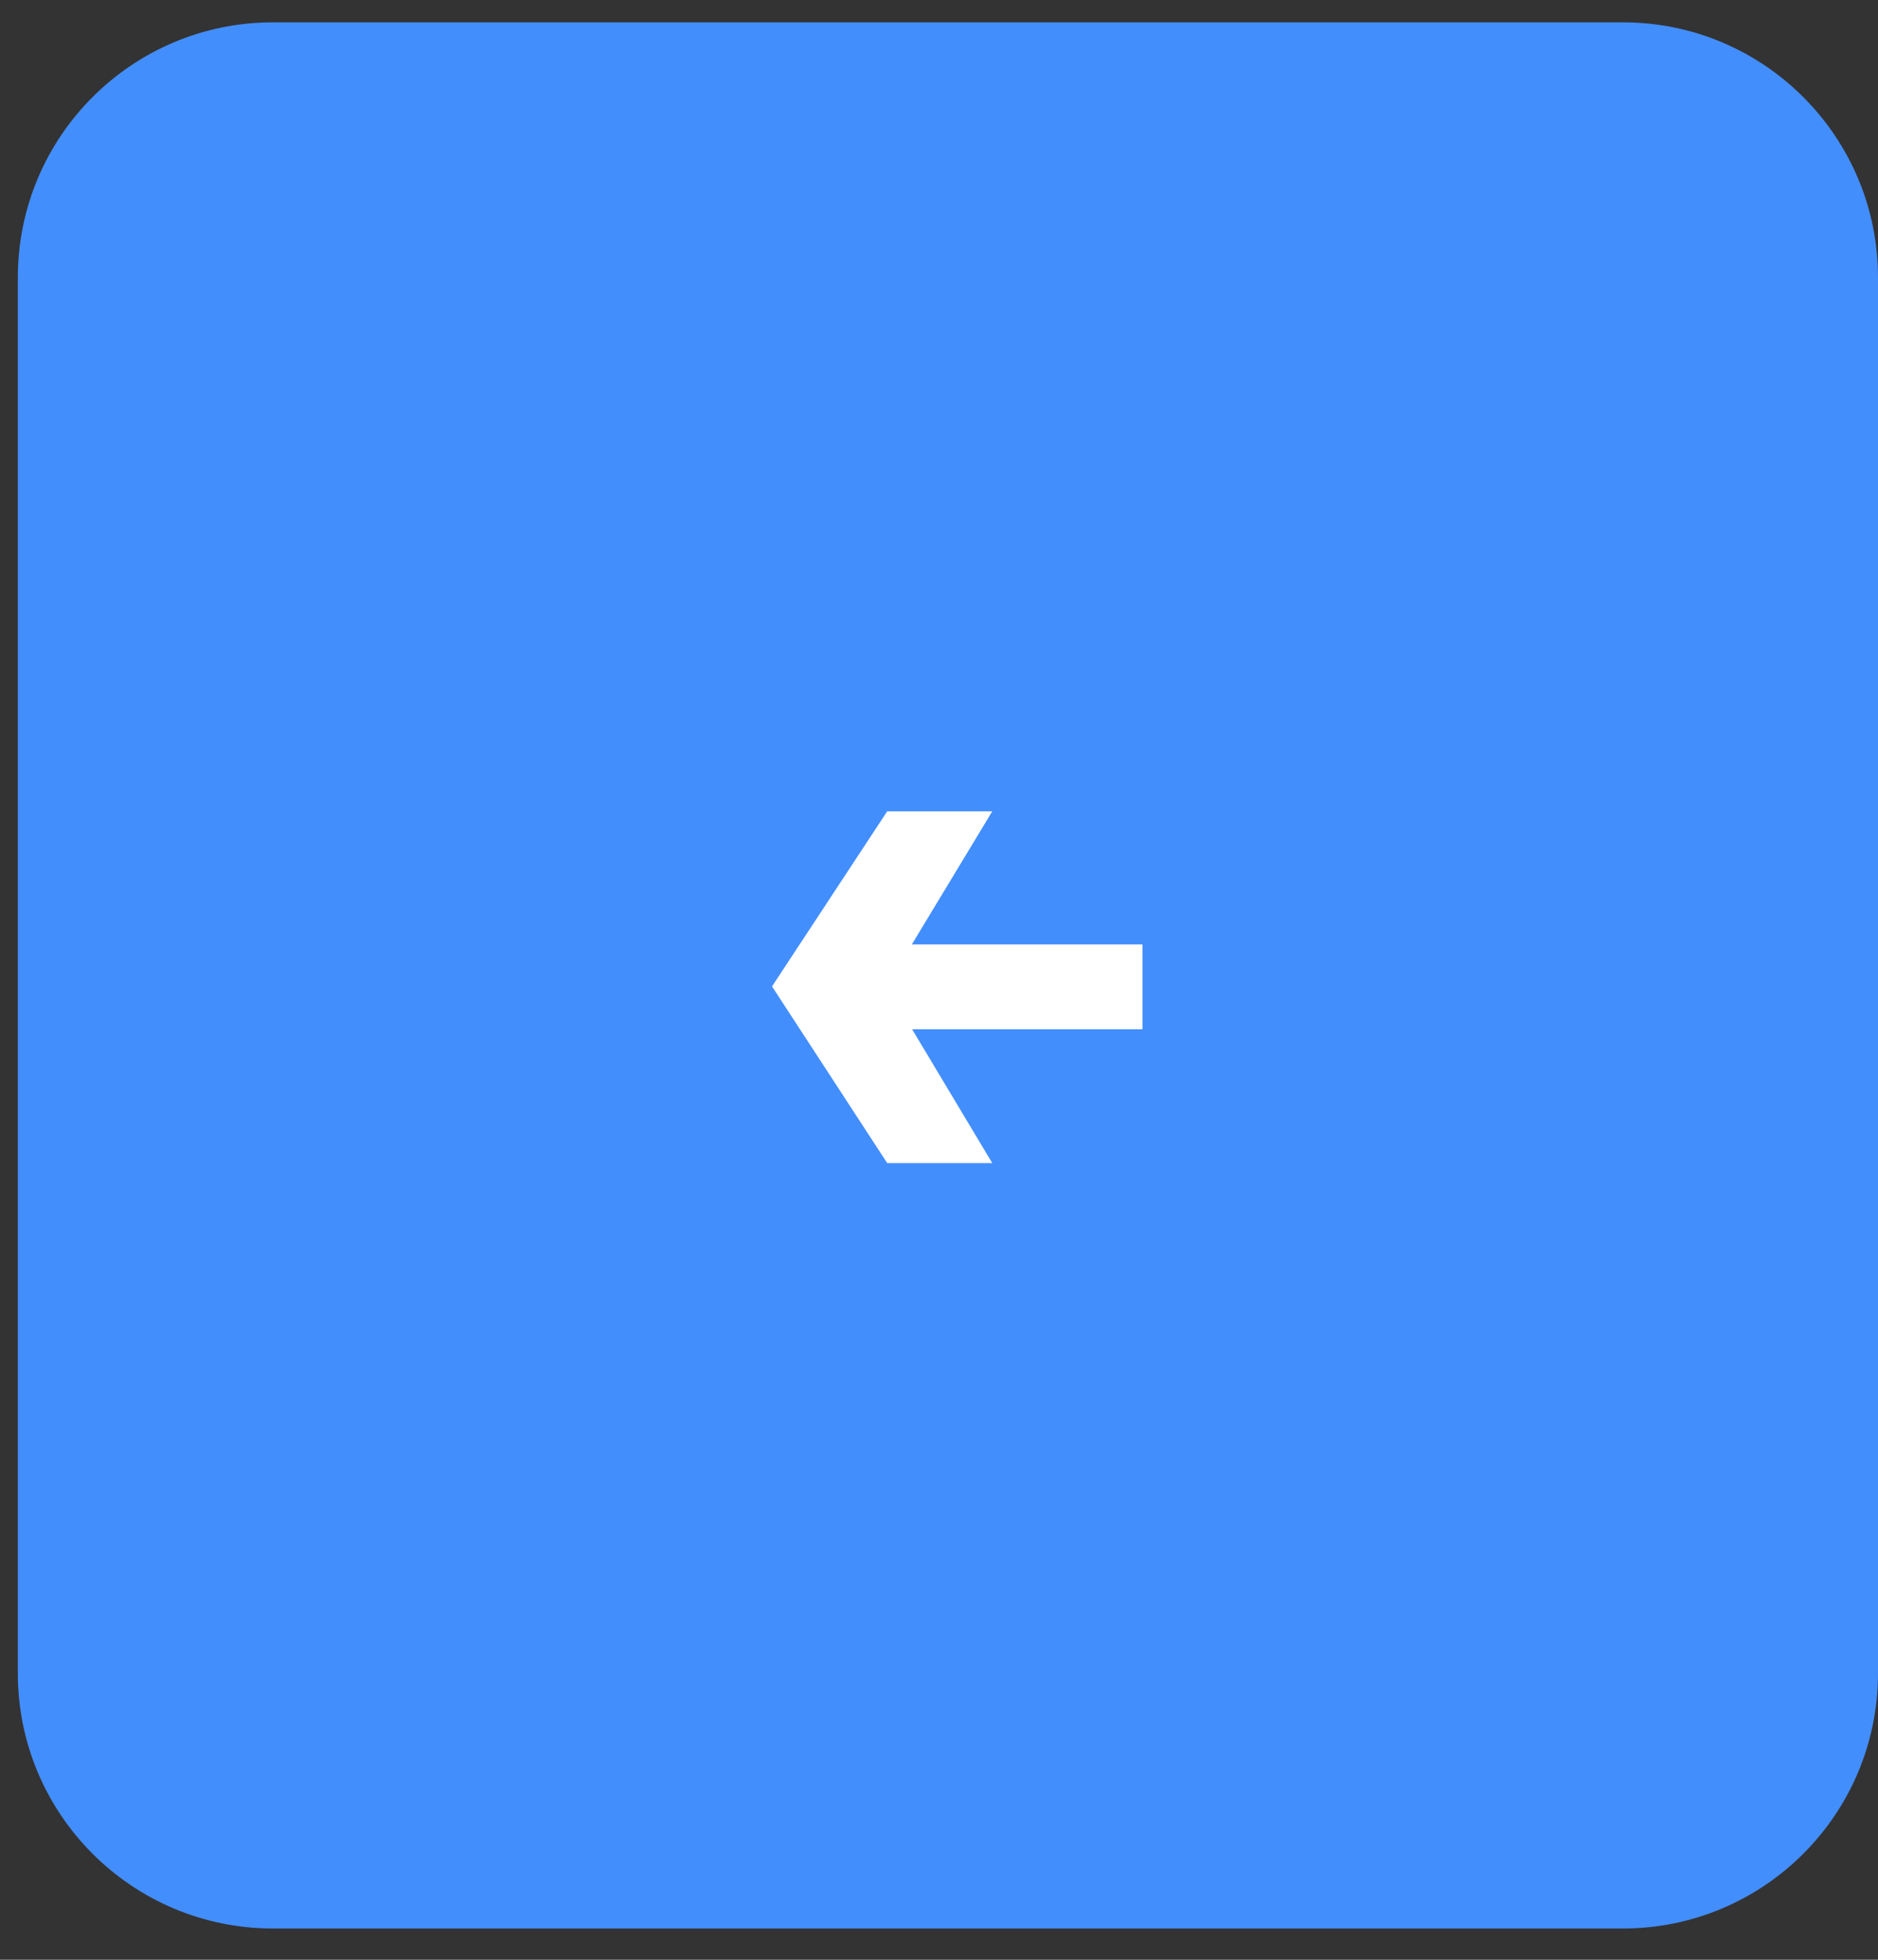 <?xml version="1.0" encoding="UTF-8"?> <svg xmlns="http://www.w3.org/2000/svg" width="46" height="48" viewBox="0 0 46 48" fill="none"><rect x="0" y="0" width="46" height="48" fill="#333333" stroke="none"/><path d="M6.687 47.234L39.75 47.234C43.202 47.234 46 44.436 46 40.984L46 6.797C46 3.345 43.202 0.547 39.75 0.547L6.687 0.547C3.236 0.547 0.437 3.345 0.437 6.797L0.437 40.984C0.437 44.436 3.236 47.234 6.687 47.234Z" fill="#438EFD"></path><path d="M21.732 19.871L18.91 24.16L21.732 28.488H24.305L21.713 24.16L24.305 19.871H21.732ZM21.16 23.131V25.209H27.984V23.131H21.16Z" fill="white"></path></svg> 